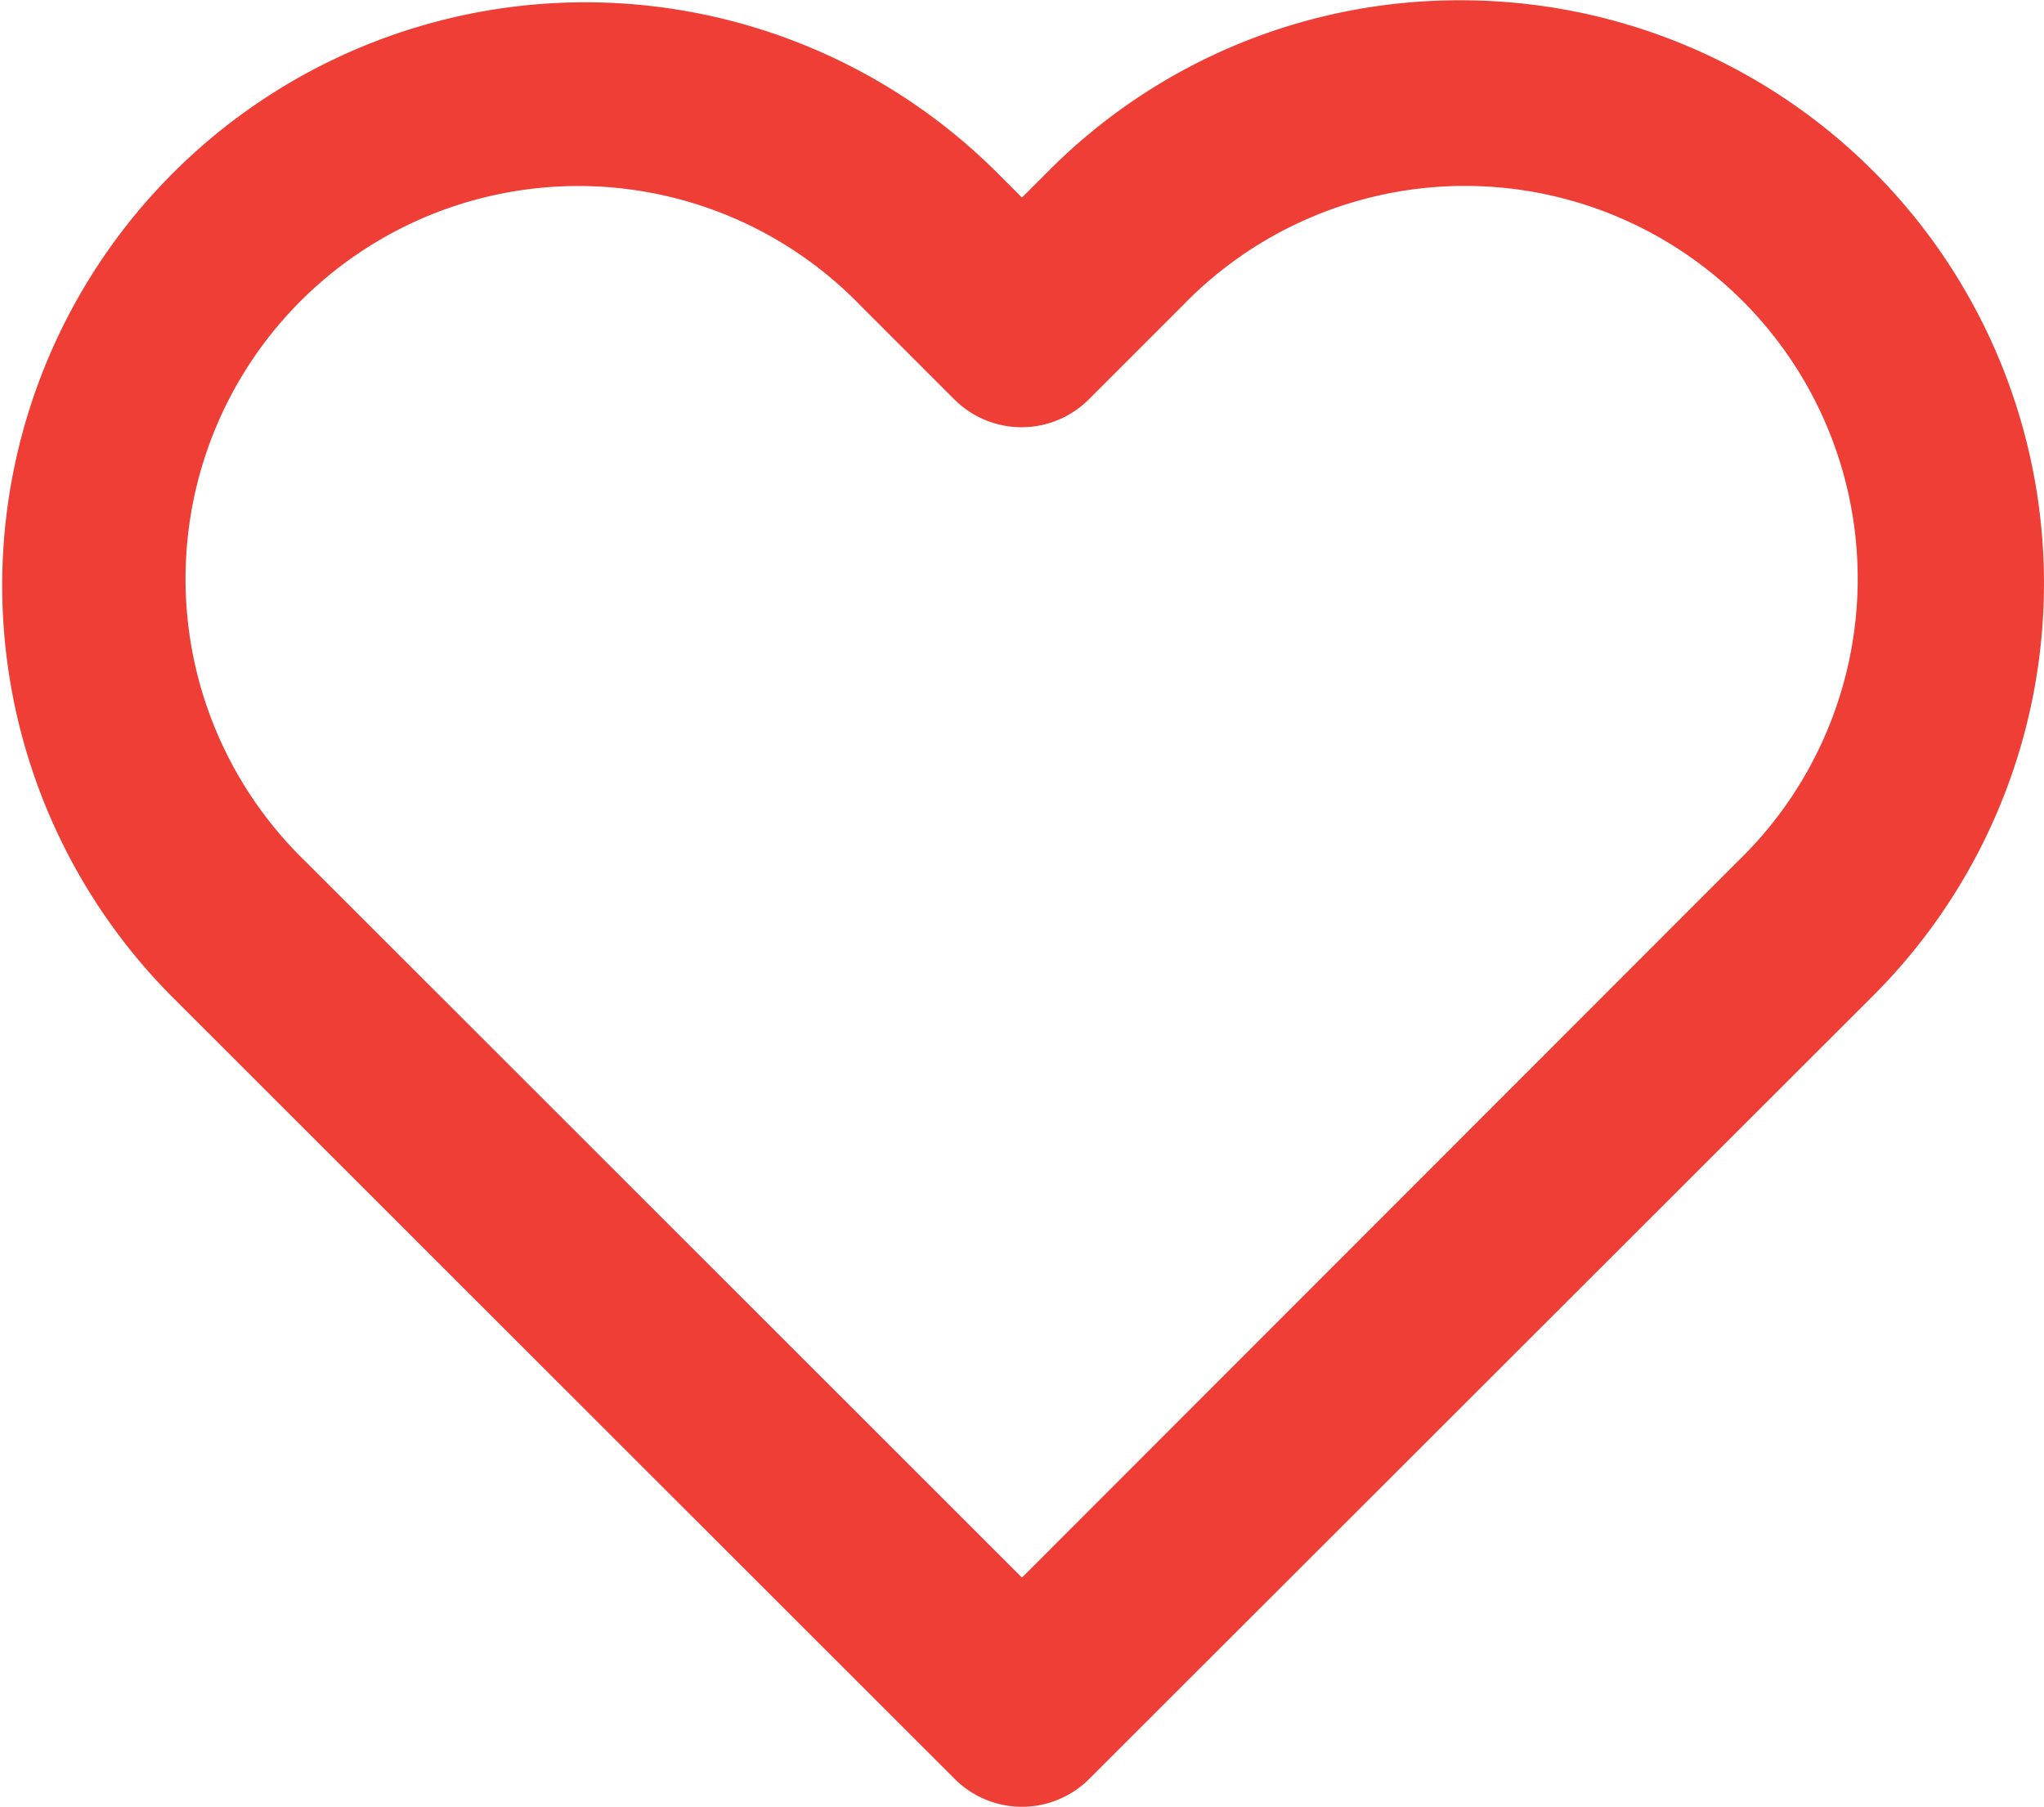 <svg xmlns="http://www.w3.org/2000/svg" width="21.491" height="19" viewBox="0 0 21.491 19"><path d="M16.684,3.5a6.13,6.13,0,0,1,4.334,10.465L12.775,22.2a1,1,0,0,1-1.414,0L3.118,13.962a6.13,6.13,0,0,1,8.669-8.669l.281.281.281-.281A6.088,6.088,0,0,1,16.684,3.5ZM12.068,20.083,19.6,12.547a4.13,4.13,0,1,0-5.84-5.84l-.989.989a1,1,0,0,1-1.414,0l-.988-.988a4.13,4.13,0,1,0-5.84,5.84Z" transform="translate(-1.323 -3.497)" fill="#ef3e35"/></svg>